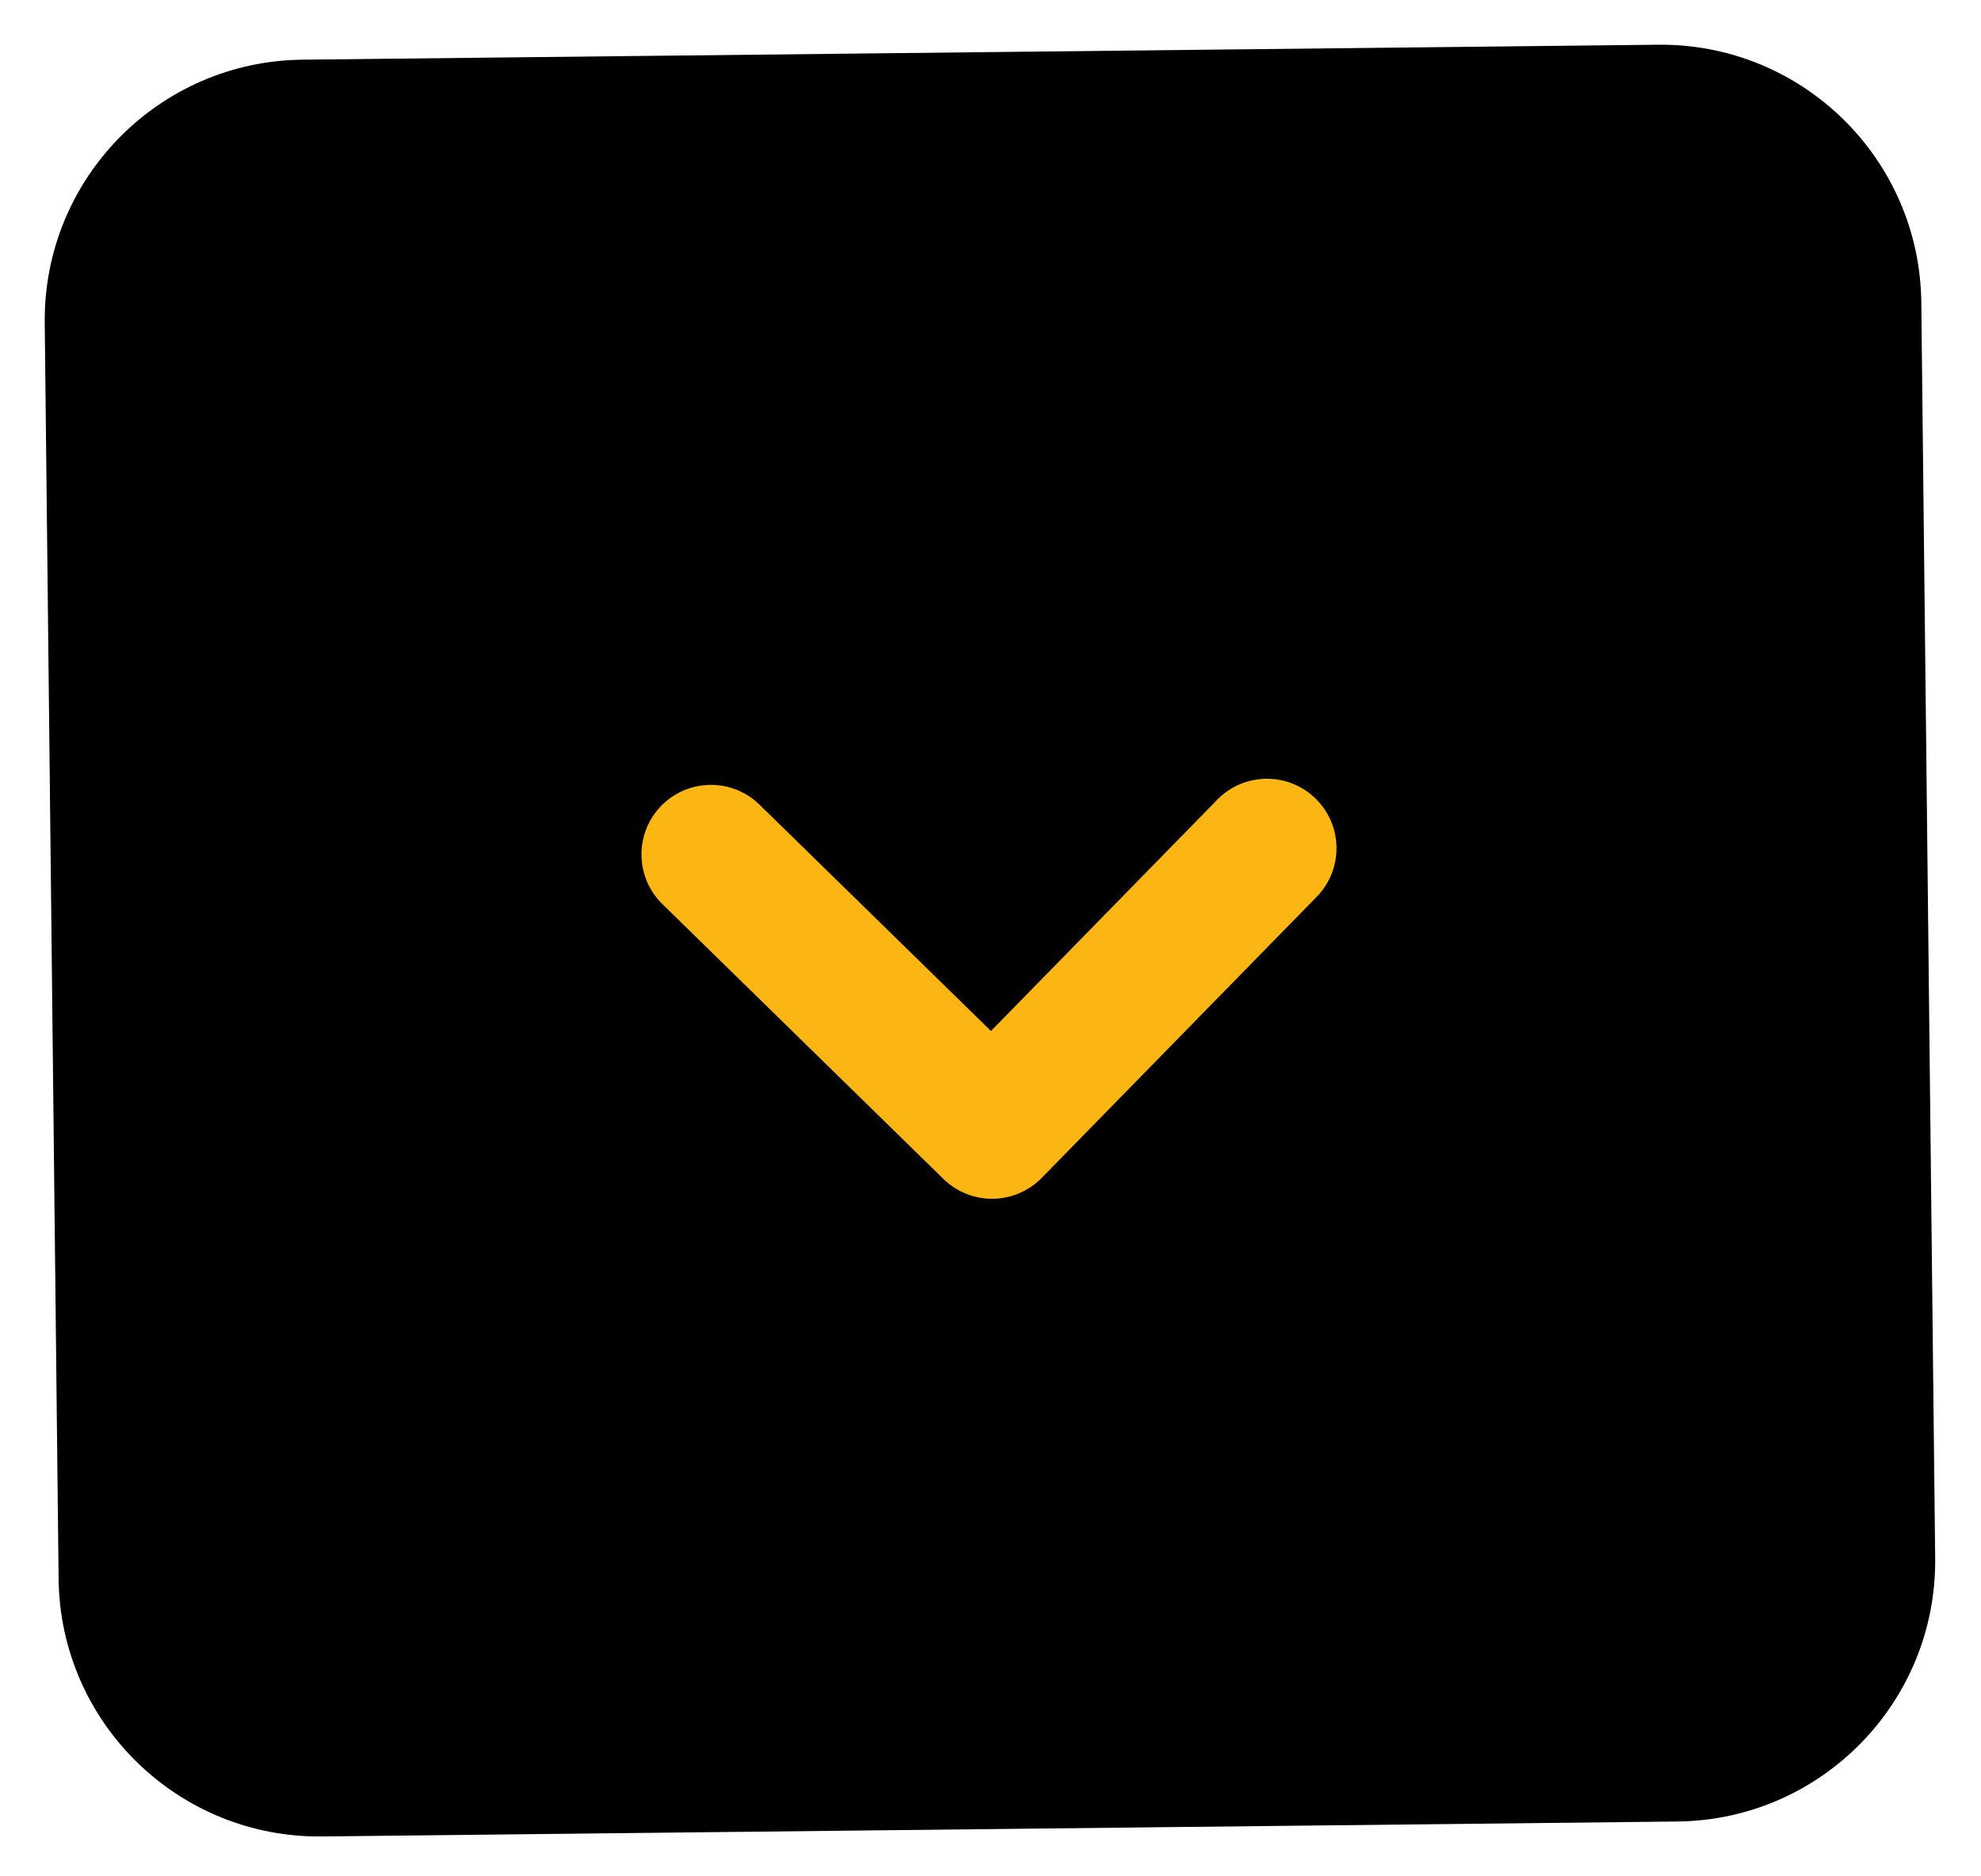 <svg width="38" height="36" viewBox="0 0 38 36" fill="none" xmlns="http://www.w3.org/2000/svg">
<g clip-path="url(#clip0)">
<path d="M31.801 0.858C34.562 0.827 36.825 3.041 36.855 5.802L37.121 29.893C37.152 32.655 34.938 34.918 32.177 34.948L6.179 35.235C3.417 35.266 1.154 33.052 1.124 30.291L0.858 6.2C0.827 3.438 3.041 1.175 5.802 1.145L31.801 0.858Z" fill="black"/>
<path fill-rule="evenodd" clip-rule="evenodd" d="M19.044 23C19.398 22.996 19.736 22.852 19.983 22.599L25.257 17.207C25.772 16.681 25.763 15.836 25.236 15.322C24.71 14.807 23.866 14.816 23.351 15.342L19.009 19.781L14.57 15.439C14.044 14.924 13.2 14.934 12.685 15.46C12.17 15.986 12.179 16.831 12.706 17.346L18.097 22.62C18.35 22.867 18.691 23.004 19.044 23Z" fill="#FCB614"/>
</g>
<defs>
<clipPath id="clip0">
<path d="M31.801 0.858C34.562 0.827 36.825 3.041 36.855 5.802L37.121 29.893C37.152 32.655 34.938 34.918 32.177 34.948L6.179 35.235C3.417 35.266 1.154 33.052 1.124 30.291L0.858 6.2C0.827 3.438 3.041 1.175 5.802 1.145L31.801 0.858Z" fill="white"/>
</clipPath>
</defs>
</svg>
